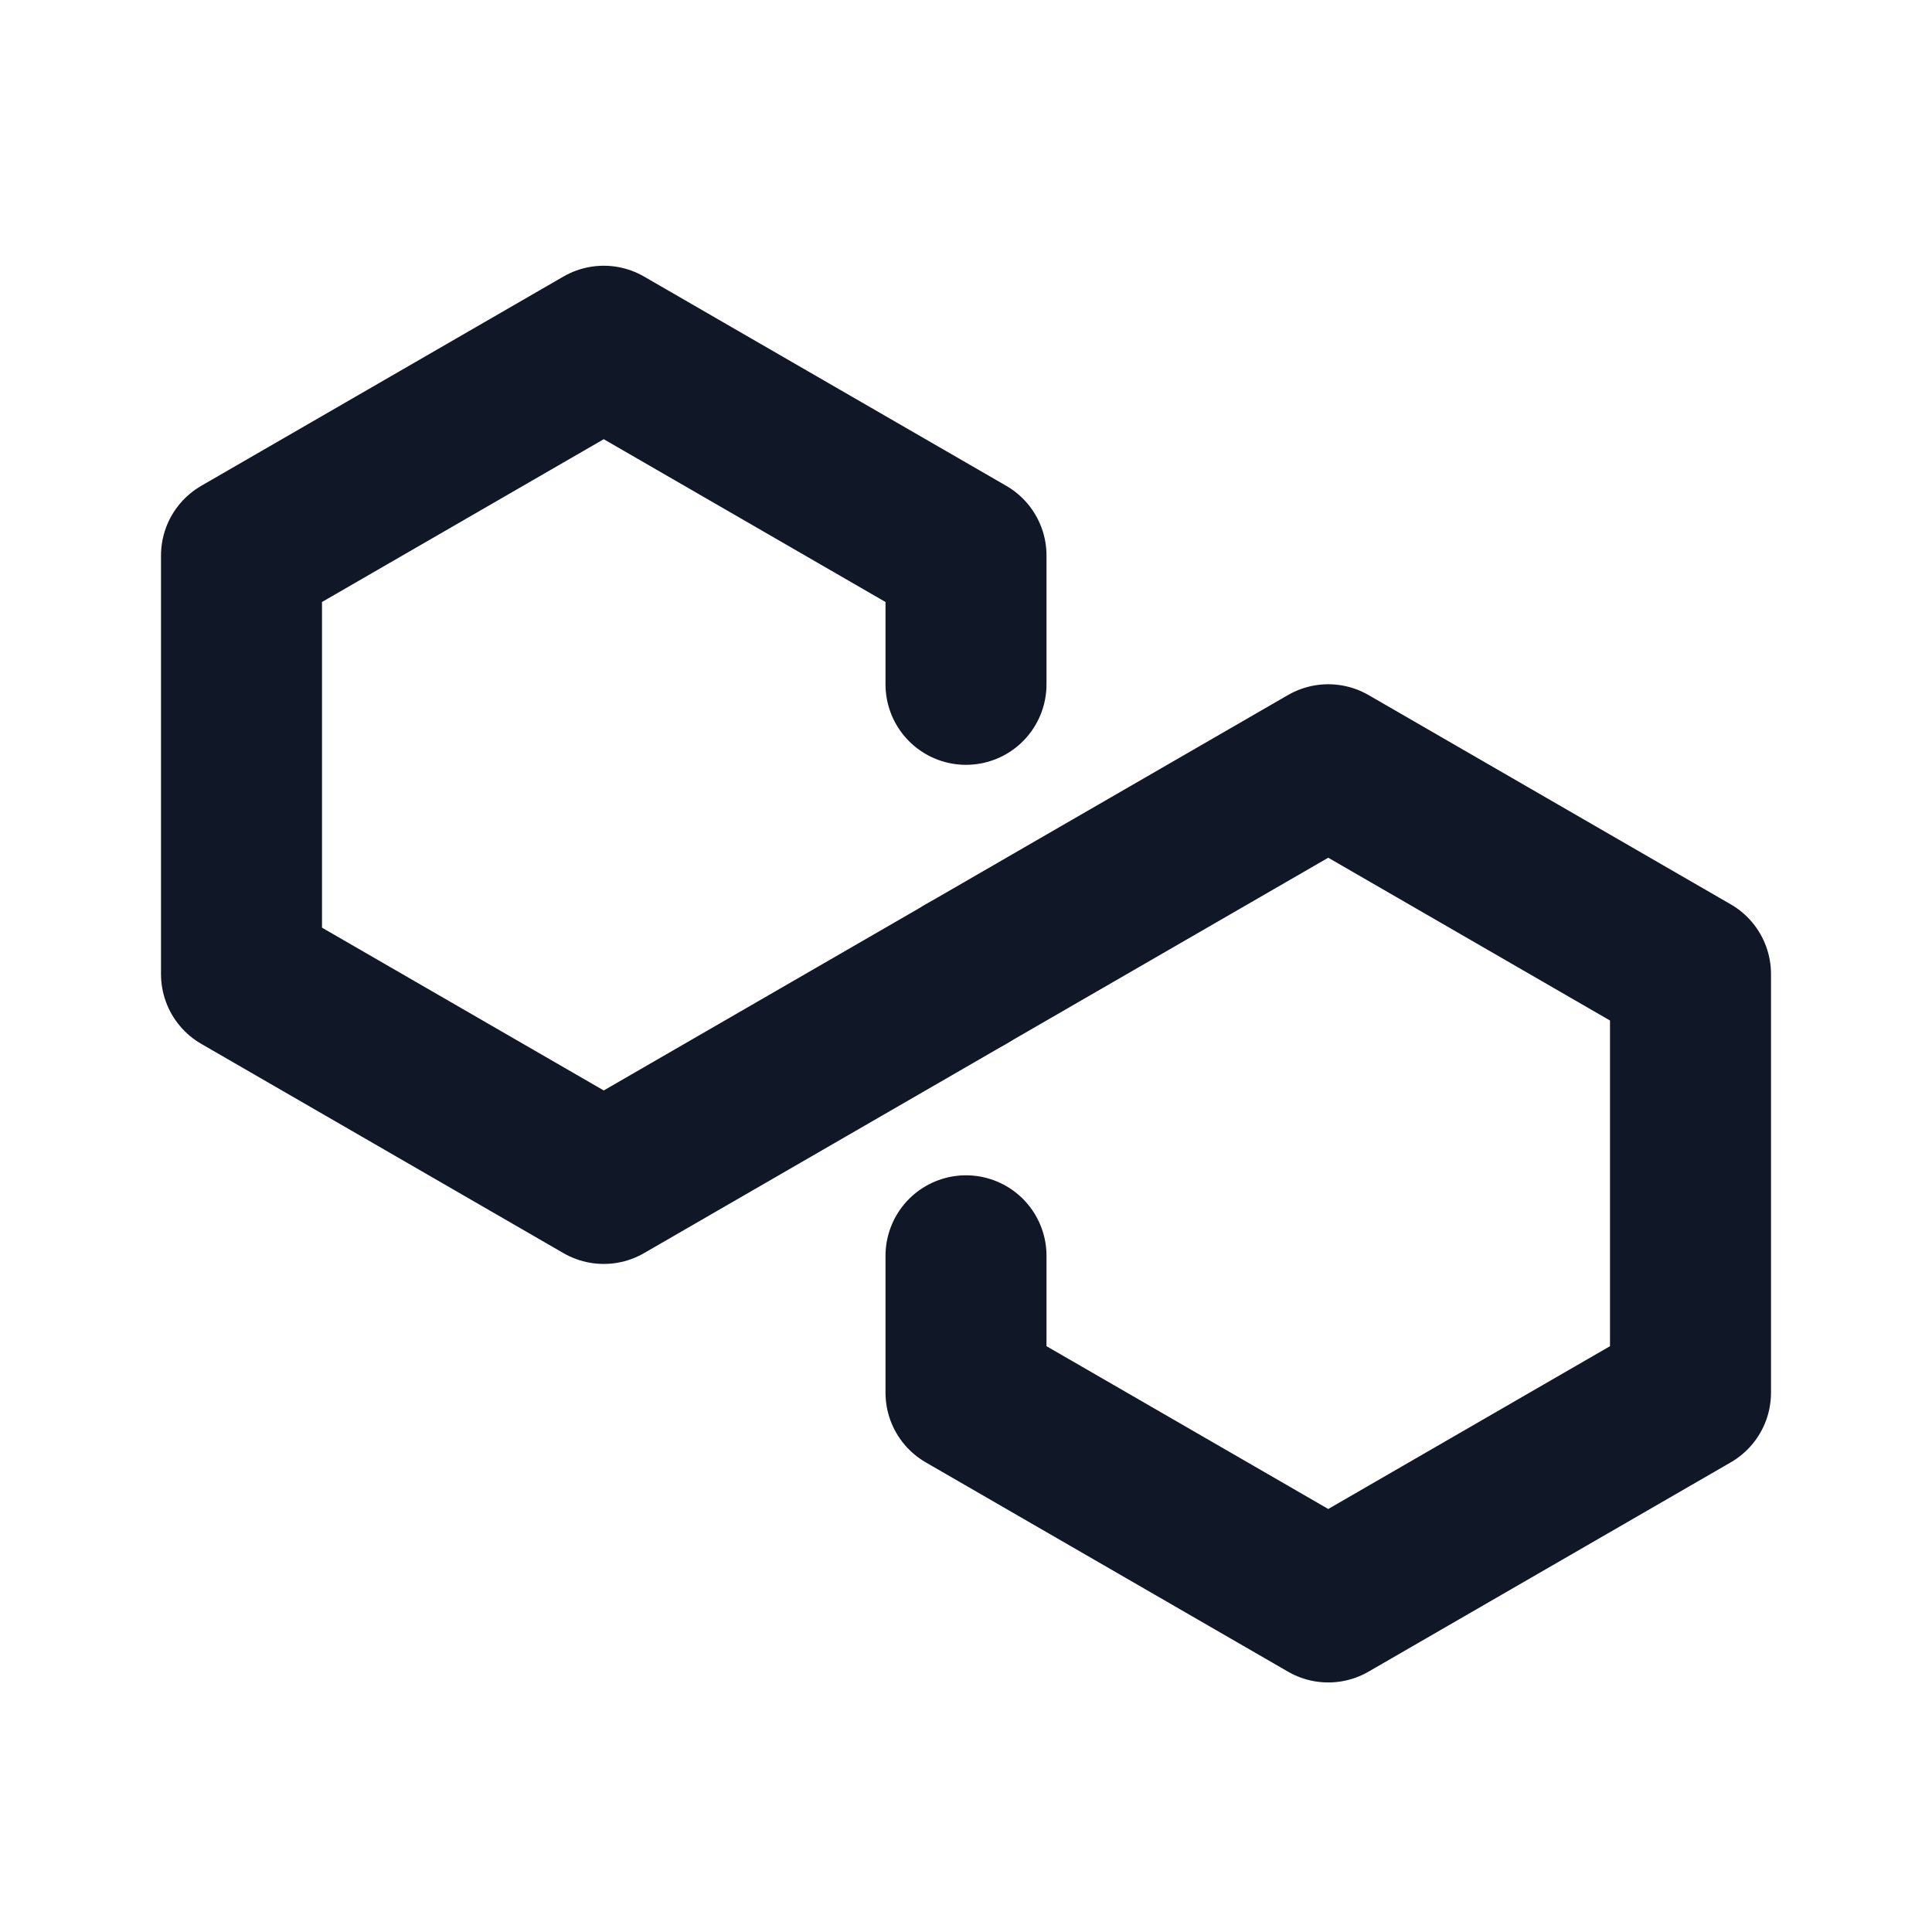 <svg width="24" height="24" viewBox="0 0 24 24" fill="none" xmlns="http://www.w3.org/2000/svg">
<path d="M12 12.101L7.5 14.701L3 12.101V6.901L7.5 4.301L12 6.901V8.501" stroke="#101828" stroke-width="2" stroke-miterlimit="10" stroke-linecap="round" stroke-linejoin="round"/>
<path d="M12 12.1L16.5 9.5L21 12.1V17.3L16.5 19.9L12 17.3V15.6" stroke="#101828" stroke-width="2" stroke-miterlimit="10" stroke-linecap="round" stroke-linejoin="round"/>
</svg>
